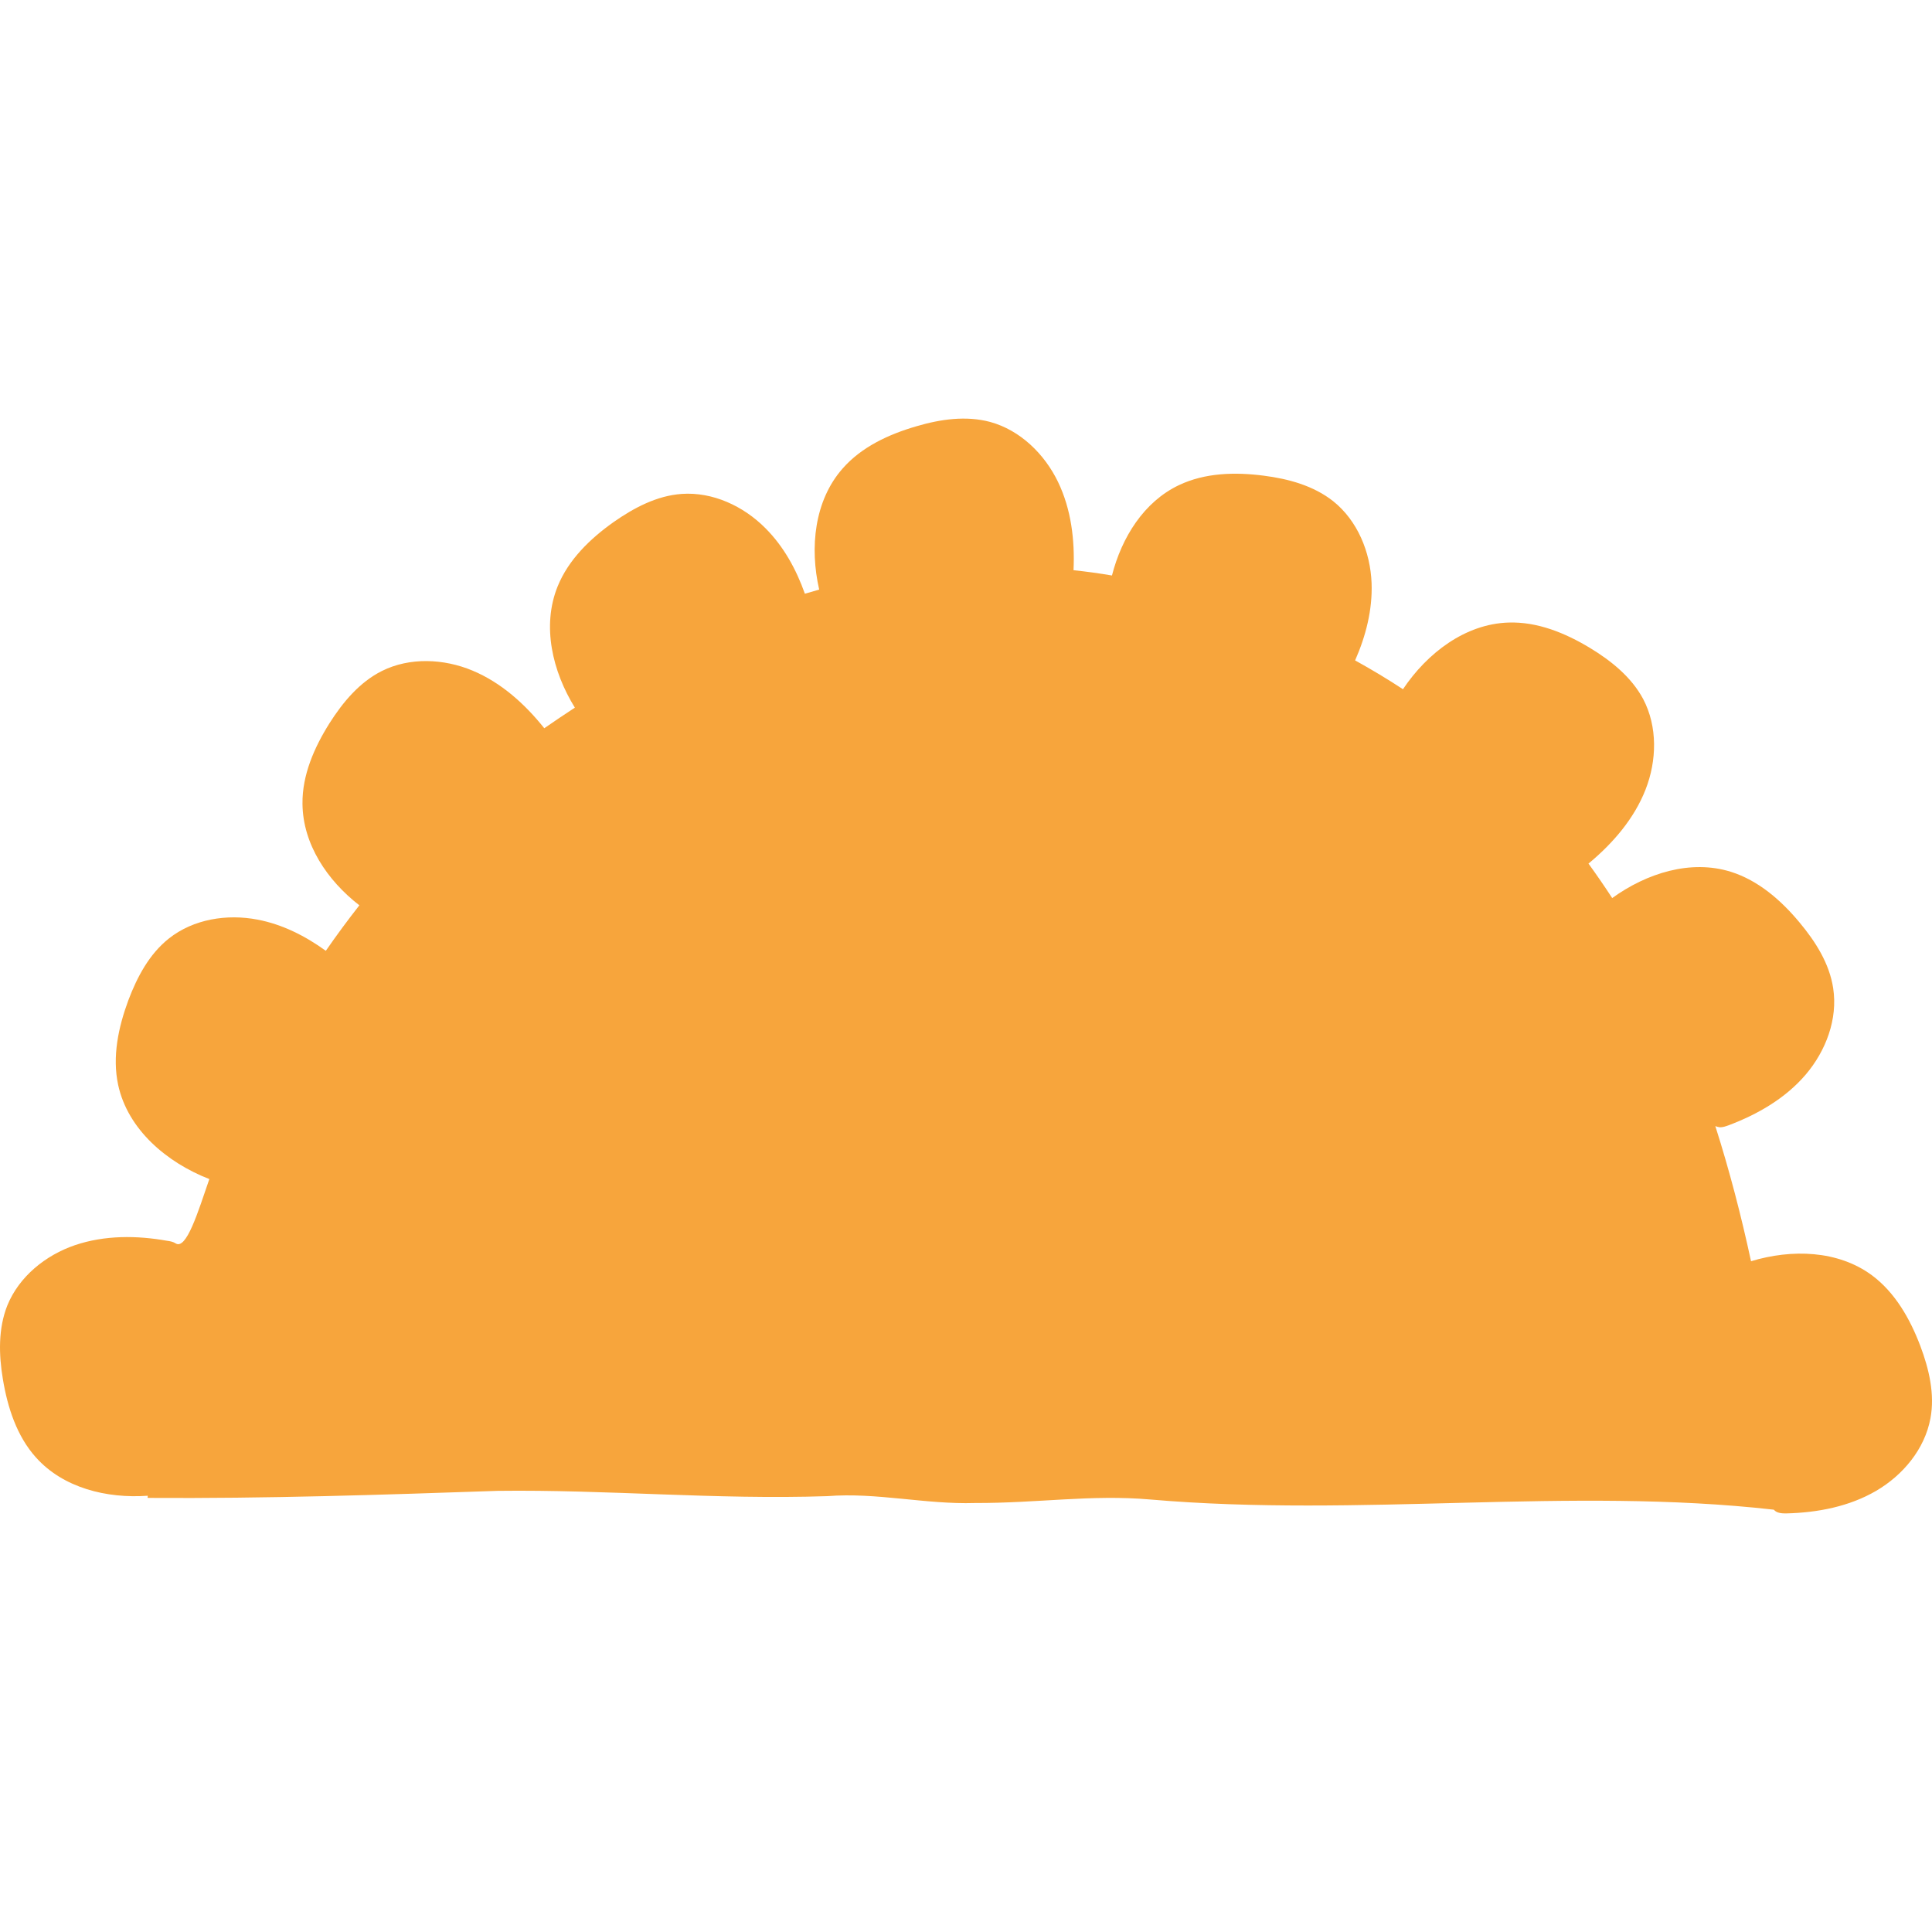<svg 
  xmlns="http://www.w3.org/2000/svg"
  xmlns:xlink="http://www.w3.org/1999/xlink"
  viewBox="120.534 78.369 98.525 55.831" width="512" height="512">
  <defs>
    <mask id="mask">
    <rect x="0" y="0" width="512" height="512" fill="#ffffff" />
    <path fill="#000000" d="M133.48 128.93c2.6-11.85 9.14-24.52 19.05-31.75 9.26-6.75 22.12-7.78 32.17-2.07 7.49 4.26 12.68 11.59 16.14 19.33 1.97 4.39 3.6 9.11 4.42 13.86.04.25.77.07.72-.19-2.24-13.01-9.53-27.54-21.6-33.82-18.08-9.41-36.48 1.98-45.24 18.15-2.8 5.17-5.13 10.83-6.4 16.59-.04.26.69.15.74-.1z"></path>
    
    </mask>
  </defs>
  <path fill="#f7a53c" d="M218.46 125.65c-.52-1.37-1.28-2.71-2.46-3.59-1.73-1.28-4.09-1.35-6.17-.72-.5-2.32-1.1-4.63-1.82-6.89.07.03.15.05.24.06.15 0 .29-.05.43-.1 1.49-.56 2.91-1.38 3.94-2.59 1.03-1.21 1.64-2.83 1.4-4.4-.19-1.26-.9-2.38-1.72-3.36-.94-1.13-2.1-2.14-3.5-2.58-2.05-.64-4.29.07-6.05 1.34-.39-.6-.79-1.18-1.21-1.76.01-.01.03-.02.04-.03 1.22-1.02 2.29-2.26 2.87-3.74.58-1.48.62-3.21-.12-4.62-.6-1.12-1.63-1.95-2.72-2.61-1.26-.76-2.68-1.34-4.15-1.29-2.2.07-4.14 1.55-5.38 3.4-.79-.52-1.61-1.01-2.44-1.47.55-1.25.89-2.59.84-3.94-.06-1.59-.72-3.19-1.96-4.18-1-.79-2.28-1.14-3.54-1.3-1.46-.19-2.99-.15-4.32.48-1.79.85-2.92 2.66-3.42 4.61-.65-.11-1.3-.2-1.96-.27.07-1.54-.12-3.11-.79-4.5-.69-1.43-1.93-2.64-3.46-3.06-1.23-.33-2.54-.14-3.76.22-1.41.41-2.8 1.05-3.77 2.16-1.44 1.64-1.68 4.03-1.19 6.17l-.73.21c-.44-1.24-1.08-2.41-2.01-3.34-1.12-1.13-2.69-1.86-4.27-1.75-1.27.09-2.44.71-3.48 1.44-1.2.85-2.3 1.92-2.85 3.28-.81 2.01-.27 4.32.88 6.18-.52.34-1.04.69-1.56 1.05-.99-1.24-2.2-2.33-3.66-2.94-1.46-.61-3.2-.69-4.62.02-1.14.57-1.99 1.59-2.67 2.66-.78 1.24-1.4 2.65-1.38 4.12.02 2.05 1.26 3.9 2.9 5.17-.58.74-1.15 1.51-1.71 2.32-1.05-.76-2.22-1.35-3.48-1.59-1.56-.3-3.27-.03-4.52.96-1 .79-1.62 1.96-2.07 3.15-.51 1.38-.83 2.88-.52 4.32.49 2.27 2.48 3.96 4.65 4.8-.58 1.68-1.17 3.63-1.72 3.28-.12-.08-.27-.11-.42-.13-1.56-.28-3.2-.29-4.71.22-1.5.51-2.85 1.6-3.45 3.07-.47 1.18-.44 2.51-.23 3.76.24 1.45.71 2.91 1.69 4 1.39 1.55 3.6 2.1 5.7 1.95 0 .04-.01.07-.01.11 6.08.04 12.03-.16 17.86-.36 5.6-.07 11.09.46 16.81.27 2.5-.2 5.02.43 7.52.35 3.22.01 5.94-.44 8.93-.18 10.78.93 21.36-.66 31.81.52.06.06.12.11.21.14.14.05.29.05.44.05 1.59-.04 3.2-.35 4.57-1.15 1.37-.8 2.48-2.13 2.77-3.7.23-1.22-.07-2.51-.52-3.7z" mask="url(#mask)"></path>
  
</svg>